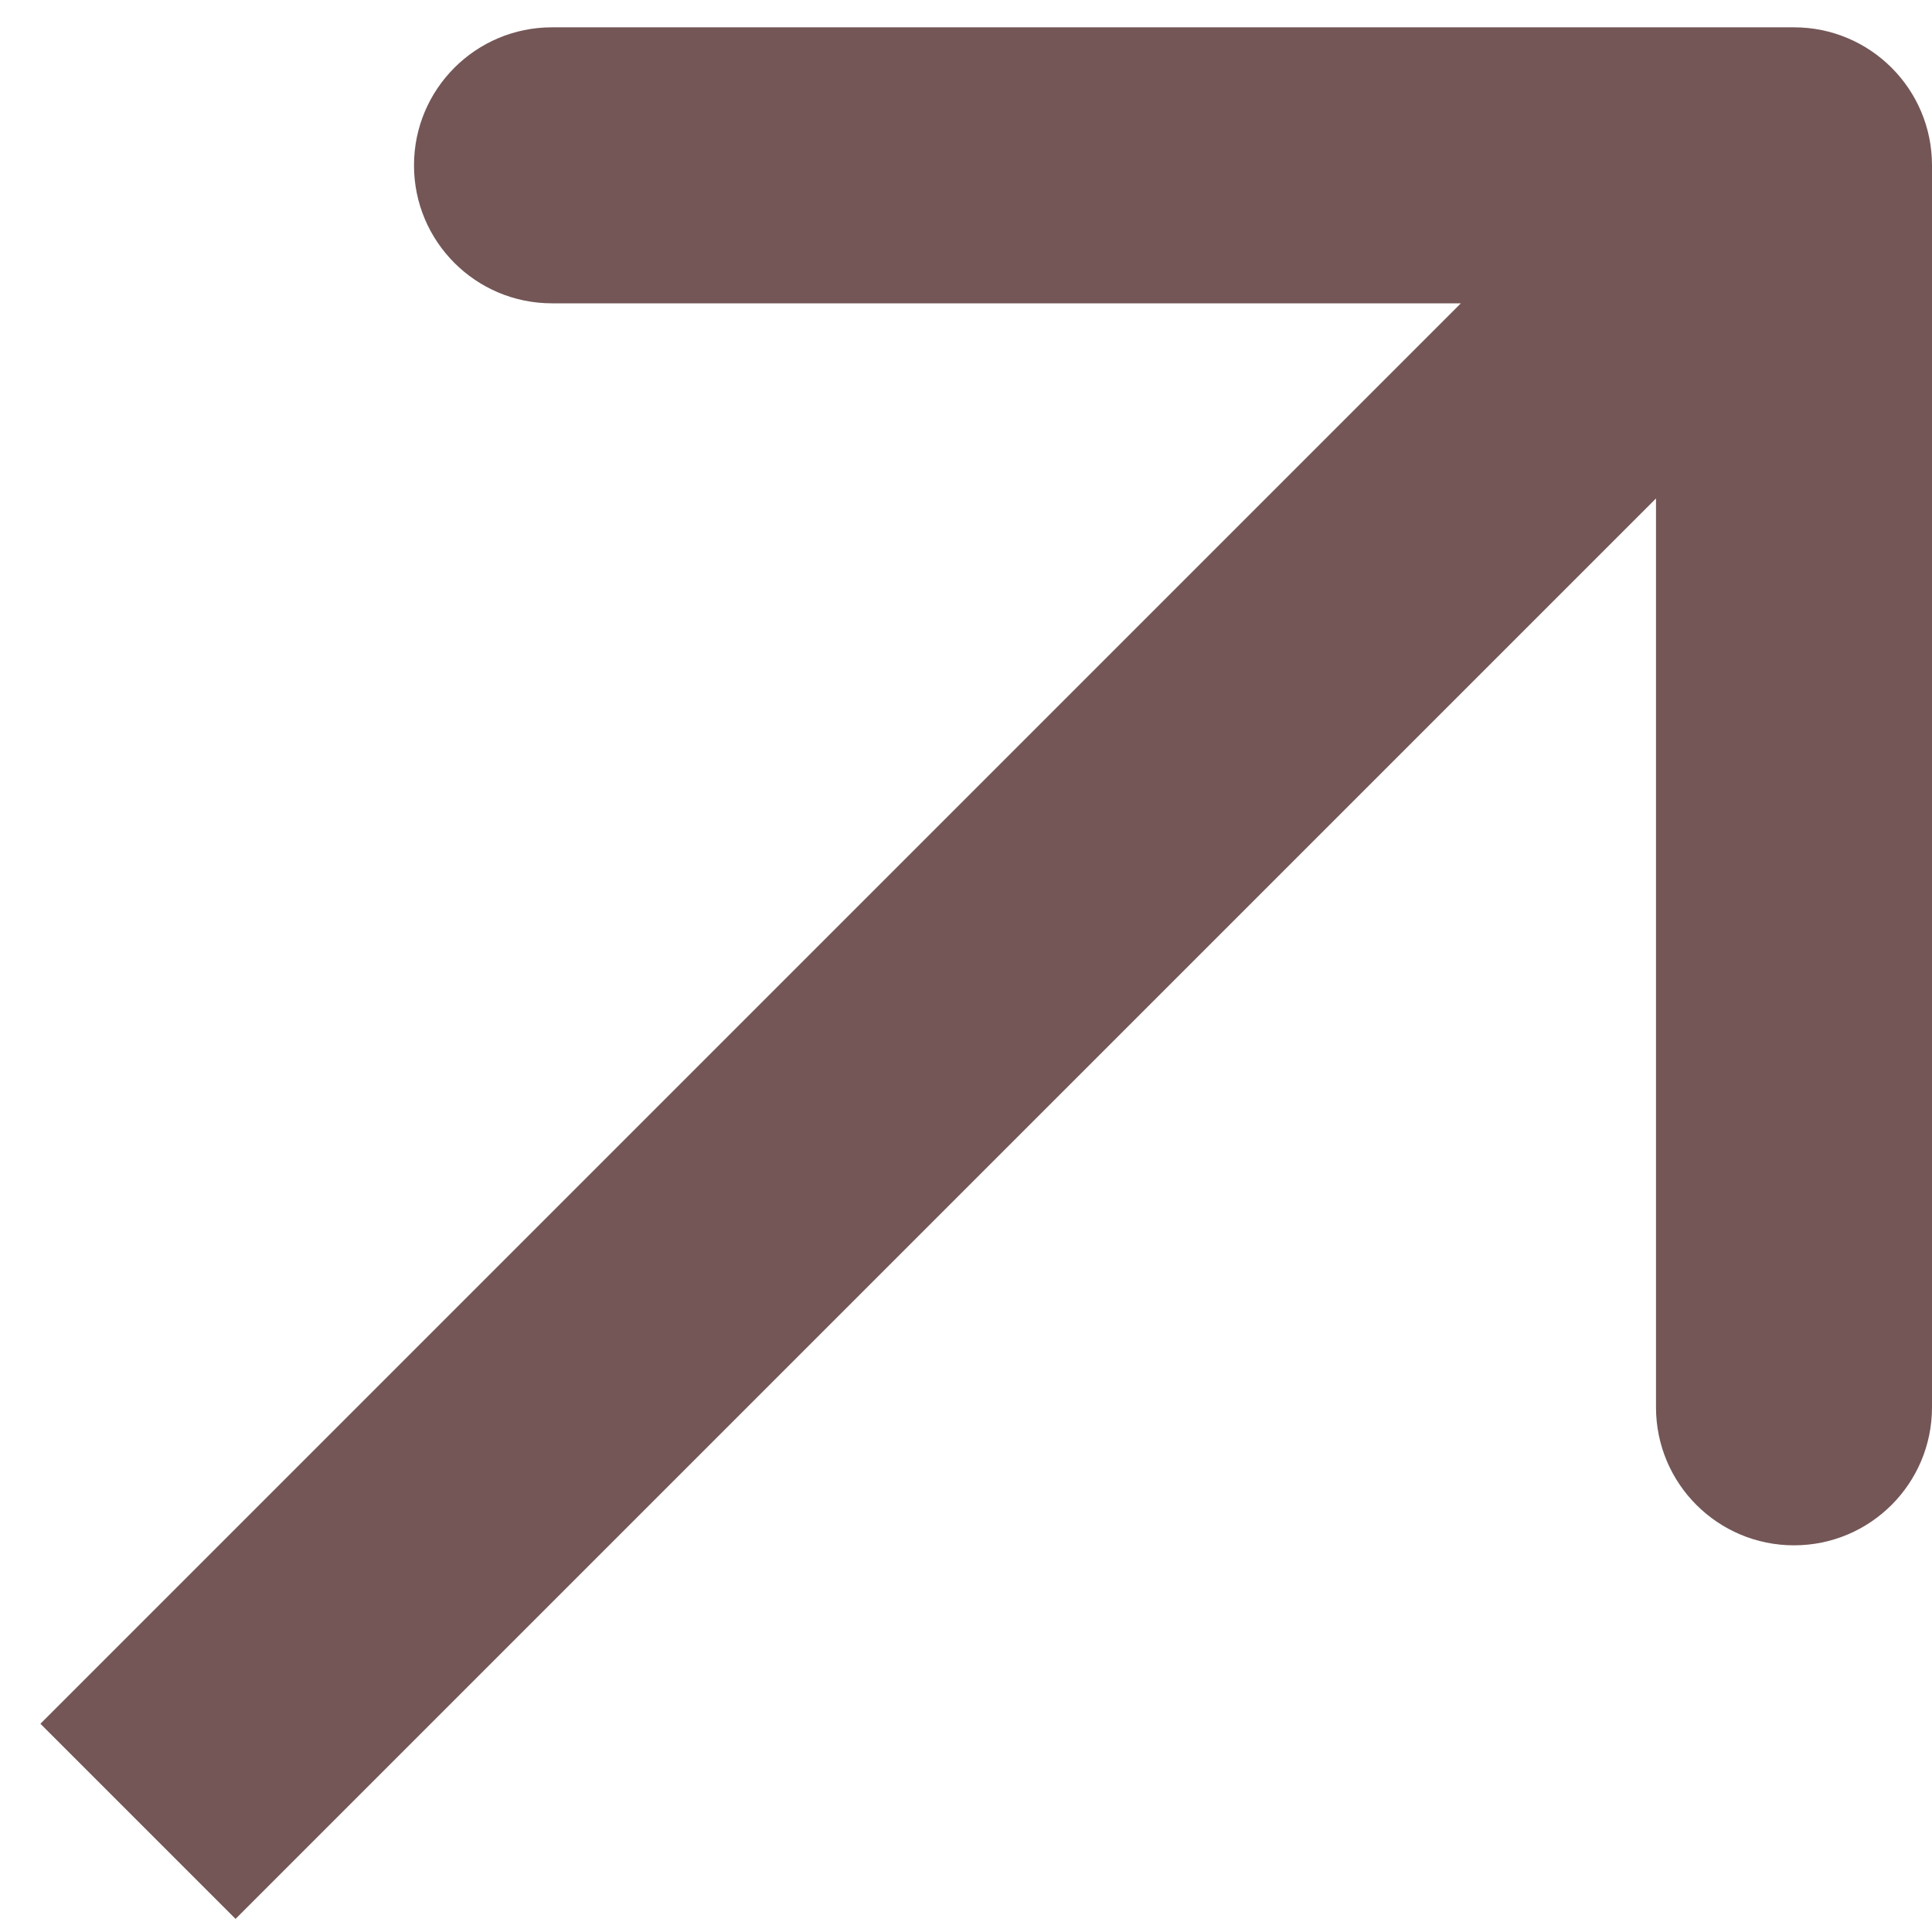 <?xml version="1.0" encoding="UTF-8"?> <svg xmlns="http://www.w3.org/2000/svg" width="28" height="28" viewBox="0 0 28 28" fill="none"><path d="M28 2.396C28 1.291 27.105 0.396 26 0.396L8 0.396C6.895 0.396 6 1.291 6 2.396C6 3.501 6.895 4.396 8 4.396H24V20.396C24 21.501 24.895 22.396 26 22.396C27.105 22.396 28 21.501 28 20.396L28 2.396ZM3.414 27.81L27.414 3.81L24.586 0.982L0.586 24.982L3.414 27.81Z" fill="#745656"></path></svg> 